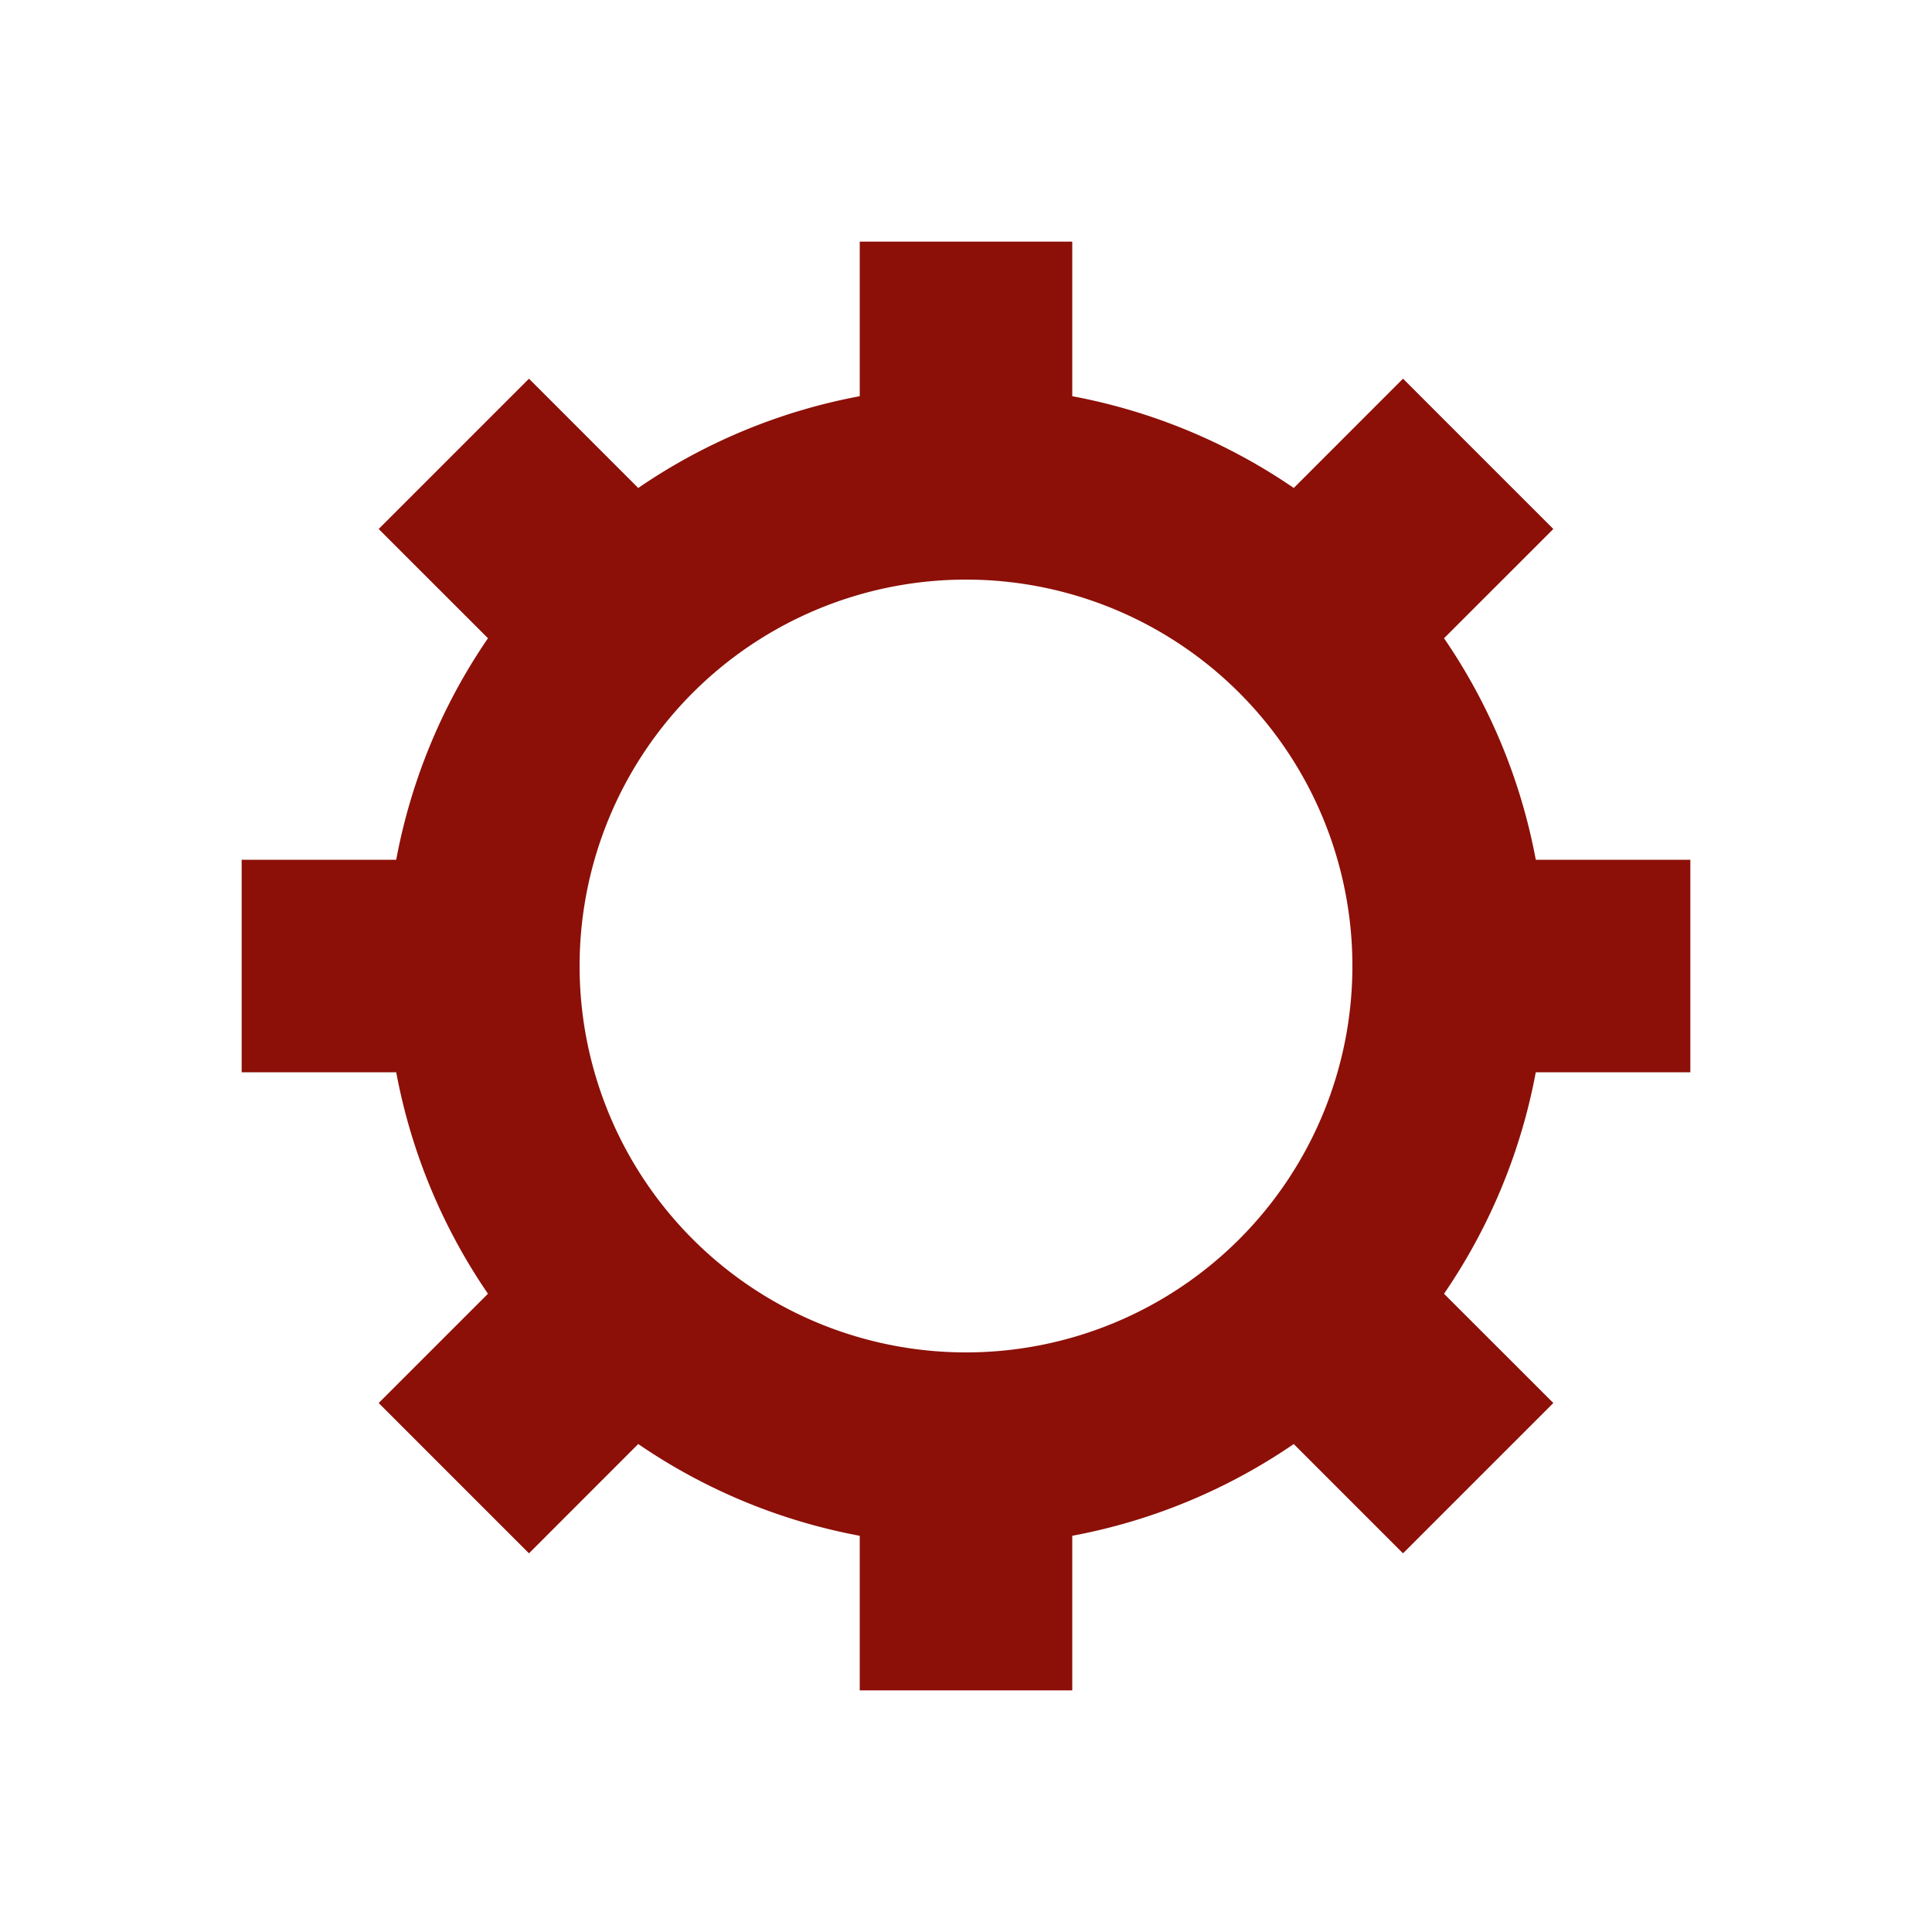 <svg xmlns="http://www.w3.org/2000/svg" style="margin:auto;background:#fff;display:block;shape-rendering:auto" width="250" height="250" viewBox="0 0 100 100" preserveAspectRatio="xMidYMid"><g transform="translate(50 50)"><animateTransform attributeName="transform" type="rotate" values="0;45" keyTimes="0;1" dur="0.333s" repeatCount="indefinite"/><path d="M29.492-5.5h8v11h-8a30 30 0 0 1-4.75 11.465L30.4 22.62l-7.78 7.78-5.656-5.657A30 30 0 0 1 5.5 29.492v8h-11v-8a30 30 0 0 1-11.465-4.75L-22.62 30.4l-7.78-7.78 5.657-5.656A30 30 0 0 1-29.492 5.5h-8v-11h8a30 30 0 0 1 4.75-11.465L-30.4-22.62l7.779-7.779 5.656 5.657A30 30 0 0 1-5.5-29.492v-8h11v8a30 30 0 0 1 11.465 4.75L22.62-30.4l7.78 7.78-5.657 5.656A30 30 0 0 1 29.492-5.5M0-20a20 20 0 1 0 0 40 20 20 0 1 0 0-40" fill="#8C1008"/></g></svg>